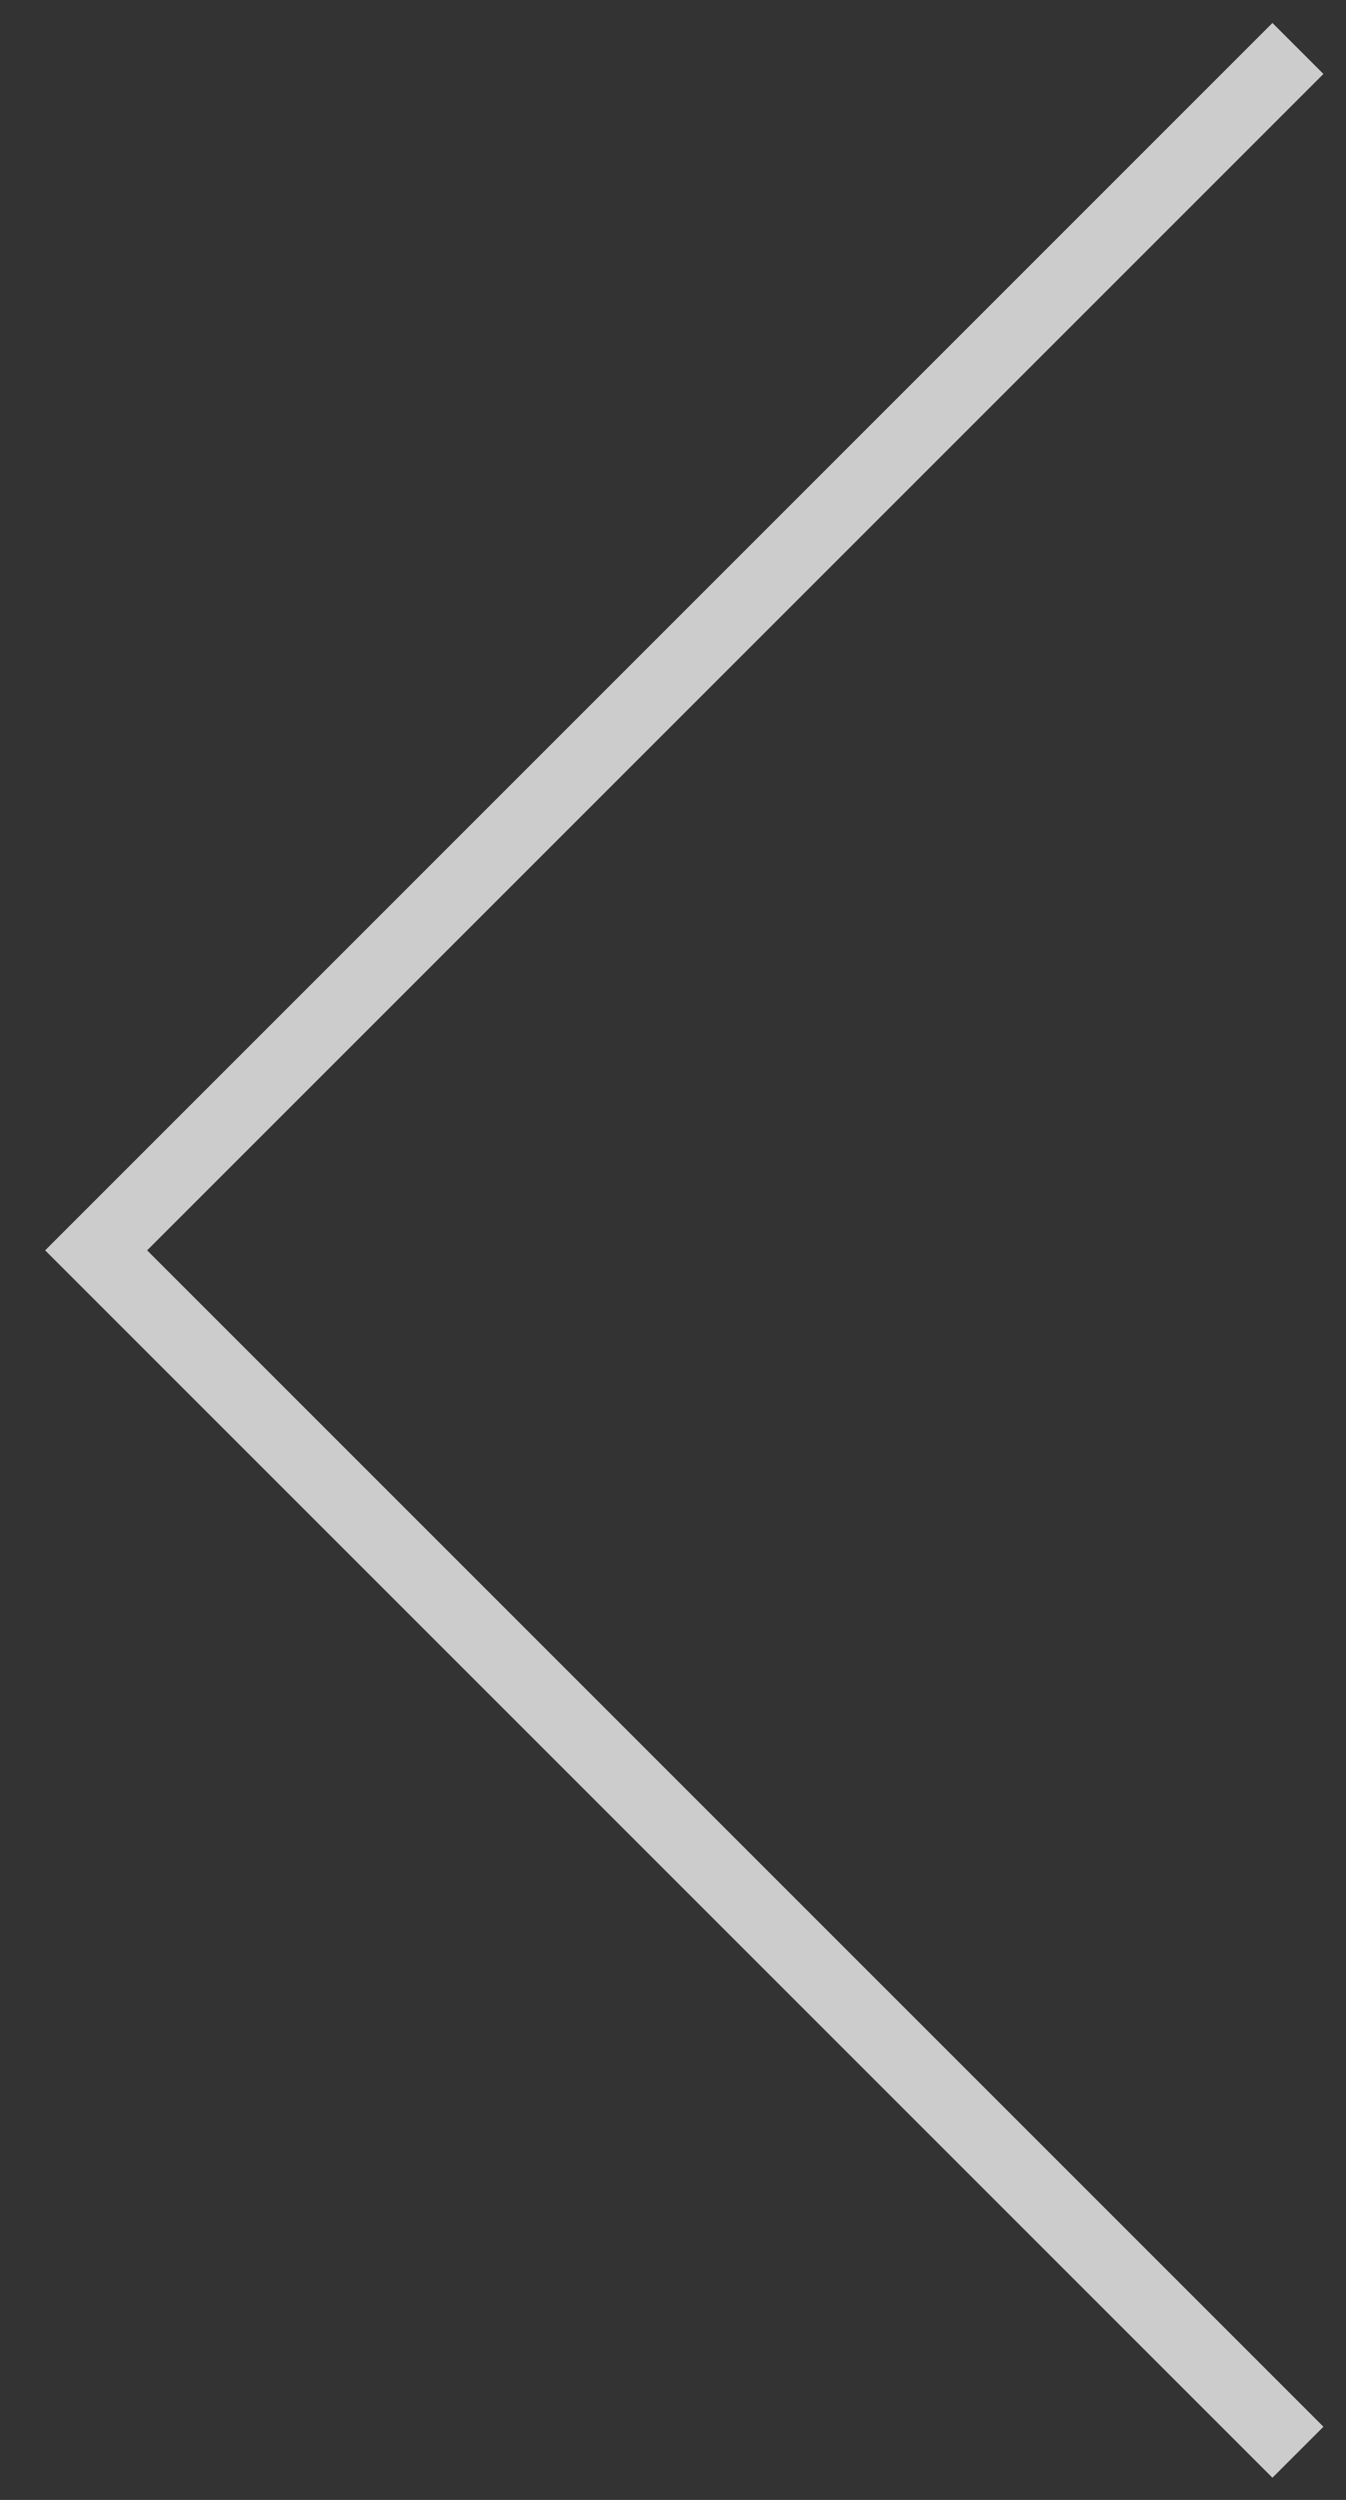 <svg width="28" height="52" viewBox="0 0 28 52" fill="none" xmlns="http://www.w3.org/2000/svg">
    <rect x="0" y="0" width="28" height="52" fill="#333333" stroke="none"/>
    <path opacity="0.75" d="M27 1.008L2 26.008L27 51.008" stroke="white" stroke-width="1.5"/>
</svg>    